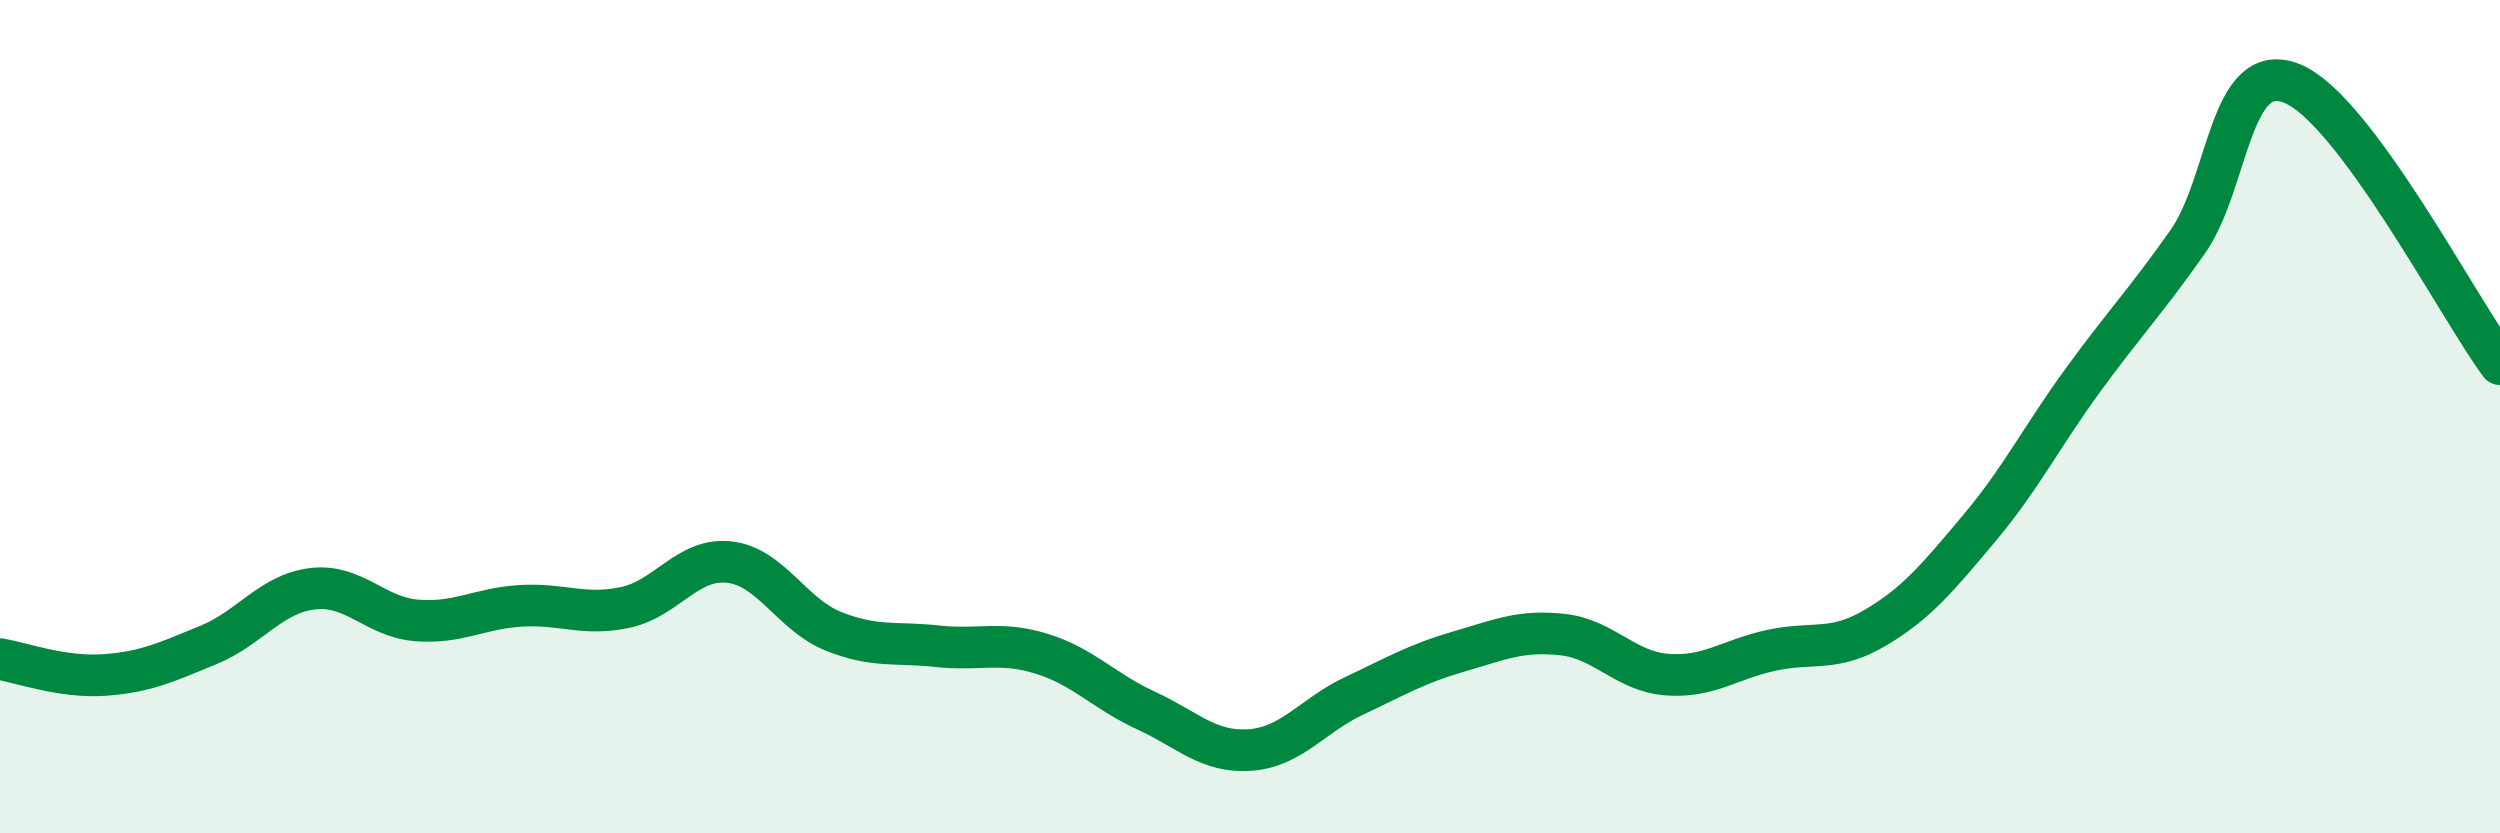 
    <svg width="60" height="20" viewBox="0 0 60 20" xmlns="http://www.w3.org/2000/svg">
      <path
        d="M 0,15.82 C 0.5,15.9 1.5,16.27 2.5,16.2 C 3.5,16.13 4,15.89 5,15.48 C 6,15.07 6.5,14.25 7.5,14.13 C 8.5,14.01 9,14.81 10,14.89 C 11,14.97 11.5,14.6 12.5,14.54 C 13.5,14.48 14,14.79 15,14.58 C 16,14.37 16.5,13.38 17.5,13.49 C 18.5,13.6 19,14.75 20,15.15 C 21,15.55 21.5,15.4 22.5,15.51 C 23.5,15.62 24,15.38 25,15.69 C 26,16 26.5,16.59 27.5,17.05 C 28.5,17.51 29,18.07 30,18 C 31,17.93 31.5,17.17 32.5,16.7 C 33.5,16.23 34,15.93 35,15.64 C 36,15.35 36.5,15.12 37.5,15.23 C 38.5,15.34 39,16.11 40,16.19 C 41,16.27 41.5,15.83 42.5,15.61 C 43.5,15.39 44,15.66 45,15.07 C 46,14.48 46.5,13.87 47.5,12.68 C 48.5,11.49 49,10.48 50,9.11 C 51,7.74 51.5,7.23 52.5,5.81 C 53.5,4.39 53.5,1.41 55,2 C 56.5,2.59 59,7.39 60,8.74L60 20L0 20Z"
        fill="#008740"
        opacity="0.1"
        stroke-linecap="round"
        stroke-linejoin="round"
      />
      <path
        d="M 0,15.82 C 0.5,15.9 1.5,16.27 2.5,16.2 C 3.5,16.13 4,15.89 5,15.48 C 6,15.07 6.5,14.25 7.5,14.13 C 8.5,14.01 9,14.81 10,14.89 C 11,14.97 11.5,14.6 12.5,14.54 C 13.5,14.48 14,14.79 15,14.58 C 16,14.37 16.5,13.38 17.5,13.49 C 18.5,13.6 19,14.75 20,15.15 C 21,15.55 21.5,15.4 22.5,15.51 C 23.5,15.62 24,15.38 25,15.69 C 26,16 26.5,16.59 27.5,17.05 C 28.5,17.51 29,18.07 30,18 C 31,17.93 31.5,17.17 32.5,16.7 C 33.5,16.23 34,15.93 35,15.64 C 36,15.35 36.5,15.12 37.5,15.23 C 38.5,15.34 39,16.11 40,16.19 C 41,16.27 41.5,15.83 42.5,15.61 C 43.5,15.39 44,15.66 45,15.07 C 46,14.48 46.5,13.87 47.5,12.68 C 48.5,11.49 49,10.48 50,9.11 C 51,7.74 51.5,7.23 52.5,5.81 C 53.5,4.39 53.5,1.41 55,2 C 56.5,2.59 59,7.39 60,8.74"
        stroke="#008740"
        stroke-width="1"
        fill="none"
        stroke-linecap="round"
        stroke-linejoin="round"
      />
    </svg>
  
